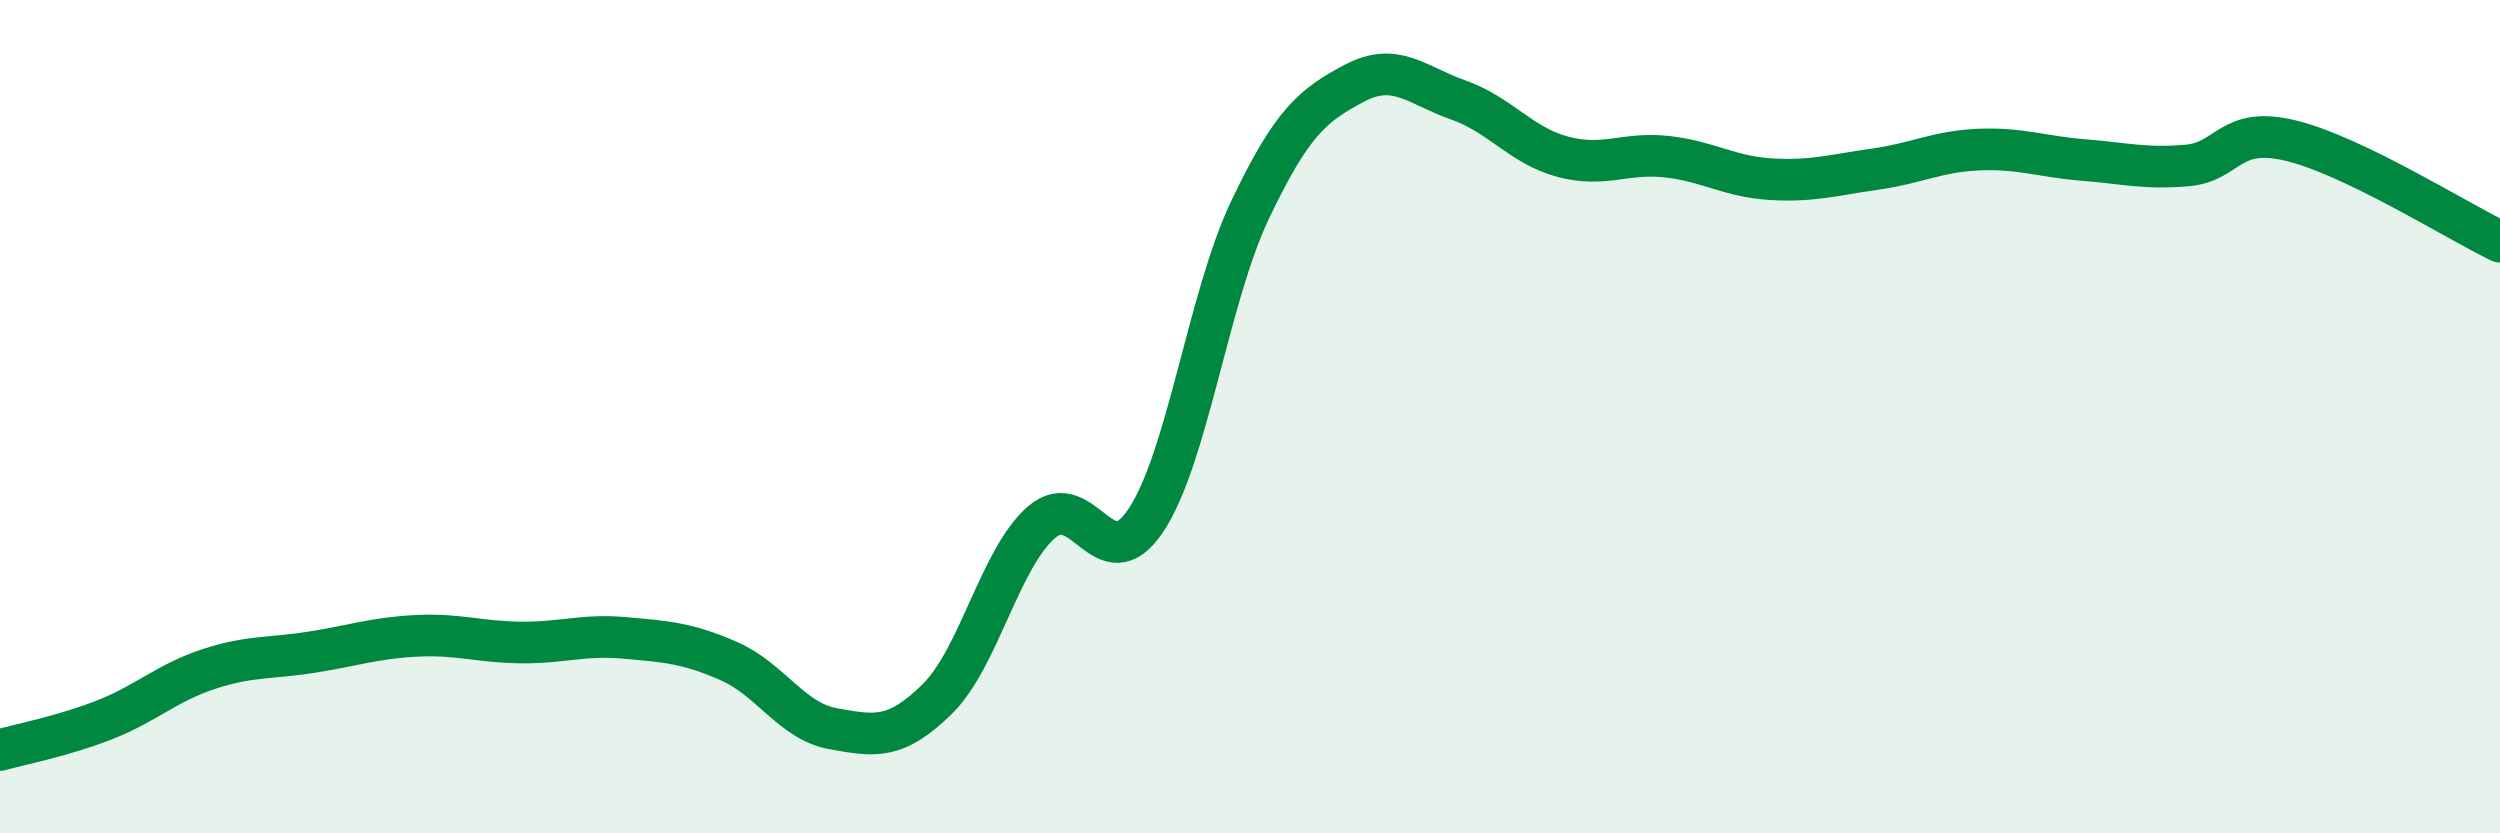 
    <svg width="60" height="20" viewBox="0 0 60 20" xmlns="http://www.w3.org/2000/svg">
      <path
        d="M 0,18 C 0.5,17.86 1.5,17.67 2.5,17.28 C 3.5,16.89 4,16.39 5,16.06 C 6,15.73 6.5,15.81 7.5,15.65 C 8.5,15.49 9,15.31 10,15.26 C 11,15.21 11.5,15.41 12.5,15.42 C 13.5,15.43 14,15.22 15,15.31 C 16,15.4 16.5,15.43 17.5,15.87 C 18.5,16.31 19,17.31 20,17.49 C 21,17.67 21.5,17.76 22.5,16.77 C 23.5,15.78 24,13.39 25,12.53 C 26,11.67 26.5,13.99 27.5,12.49 C 28.5,10.99 29,7.14 30,5.04 C 31,2.94 31.5,2.53 32.5,2 C 33.5,1.47 34,2.05 35,2.4 C 36,2.75 36.5,3.49 37.5,3.76 C 38.5,4.03 39,3.65 40,3.76 C 41,3.87 41.5,4.24 42.5,4.3 C 43.5,4.36 44,4.2 45,4.06 C 46,3.92 46.5,3.63 47.5,3.59 C 48.5,3.55 49,3.76 50,3.84 C 51,3.92 51.5,4.06 52.5,3.97 C 53.5,3.88 53.5,3.01 55,3.38 C 56.5,3.75 59,5.32 60,5.8L60 20L0 20Z"
        fill="#008740"
        opacity="0.1"
        stroke-linecap="round"
        stroke-linejoin="round"
      />
      <path
        d="M 0,18 C 0.5,17.86 1.5,17.67 2.5,17.28 C 3.5,16.89 4,16.39 5,16.06 C 6,15.73 6.5,15.81 7.5,15.65 C 8.5,15.49 9,15.31 10,15.26 C 11,15.21 11.5,15.41 12.5,15.42 C 13.5,15.43 14,15.22 15,15.31 C 16,15.4 16.5,15.43 17.5,15.87 C 18.5,16.31 19,17.31 20,17.49 C 21,17.67 21.5,17.76 22.5,16.77 C 23.5,15.78 24,13.39 25,12.53 C 26,11.67 26.5,13.99 27.5,12.49 C 28.5,10.99 29,7.14 30,5.04 C 31,2.94 31.5,2.53 32.5,2 C 33.5,1.47 34,2.05 35,2.4 C 36,2.75 36.5,3.49 37.5,3.76 C 38.5,4.03 39,3.65 40,3.76 C 41,3.87 41.5,4.24 42.5,4.3 C 43.5,4.36 44,4.2 45,4.06 C 46,3.92 46.5,3.63 47.5,3.59 C 48.5,3.55 49,3.76 50,3.84 C 51,3.92 51.5,4.06 52.5,3.97 C 53.5,3.88 53.5,3.01 55,3.38 C 56.5,3.75 59,5.32 60,5.8"
        stroke="#008740"
        stroke-width="1"
        fill="none"
        stroke-linecap="round"
        stroke-linejoin="round"
      />
    </svg>
  